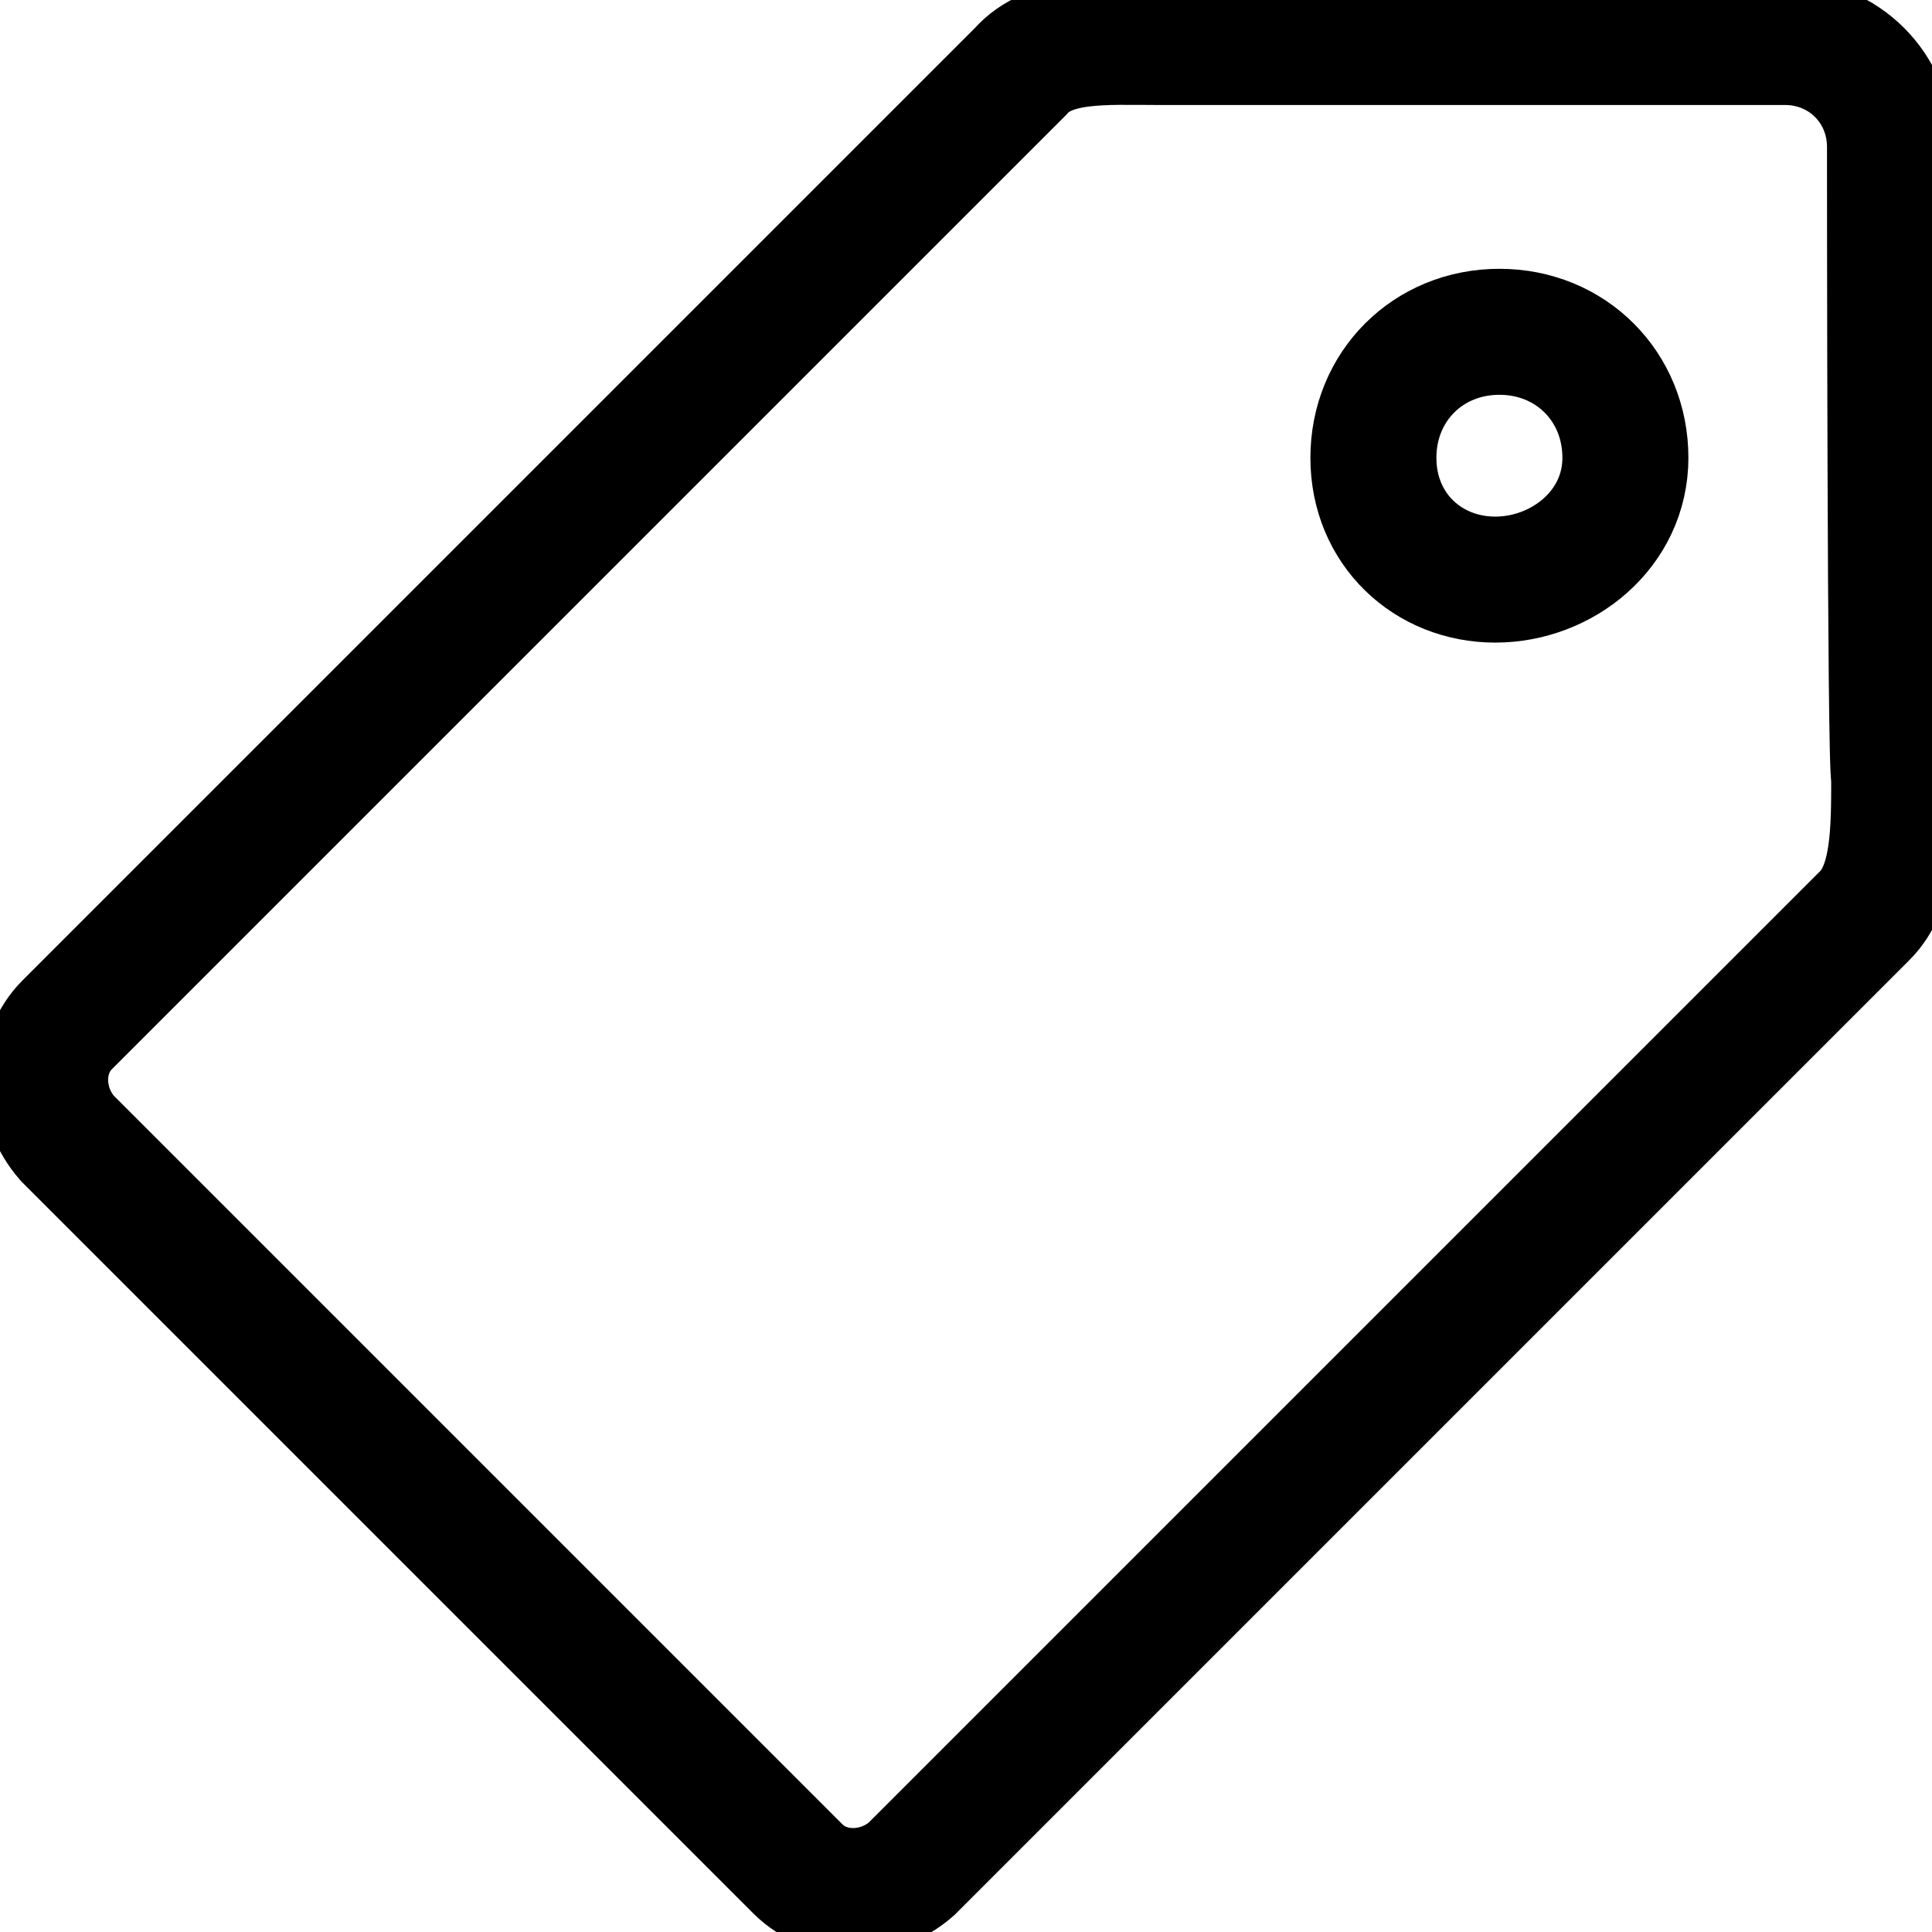 <?xml version="1.0" encoding="utf-8"?>
<!-- Generator: Adobe Illustrator 25.3.0, SVG Export Plug-In . SVG Version: 6.00 Build 0)  -->
<svg version="1.1" id="Layer_1" xmlns="http://www.w3.org/2000/svg" xmlns:xlink="http://www.w3.org/1999/xlink" x="0px" y="0px"
	 viewBox="0 0 46 46" style="enable-background:new 0 0 46 46;" xml:space="preserve">
<style type="text/css">
	.st0{fill:none;stroke:#000000;stroke-width:3;stroke-linecap:round;stroke-miterlimit:10;}
</style>
<path class="st0" d="M35.7,7.9c1.7,0,3,1.3,3,3s-1.5,2.9-3.1,2.9s-2.9-1.2-2.9-2.9S34,7.9,35.7,7.9z"/>
<path class="st0" d="M45,3.5C45,2.1,43.9,1,42.5,1c-0.2,0-14.9,0-14.9,0c-1.3,0-2.6-0.1-3.3,0.7L1.6,24.4c-0.7,0.7-0.7,1.9,0,2.7
	L19,44.5c0.7,0.7,1.9,0.7,2.7,0l22.7-22.7c0.7-0.7,0.7-2,0.7-3.3C45,18.4,45,3.7,45,3.5z"/>
</svg>
